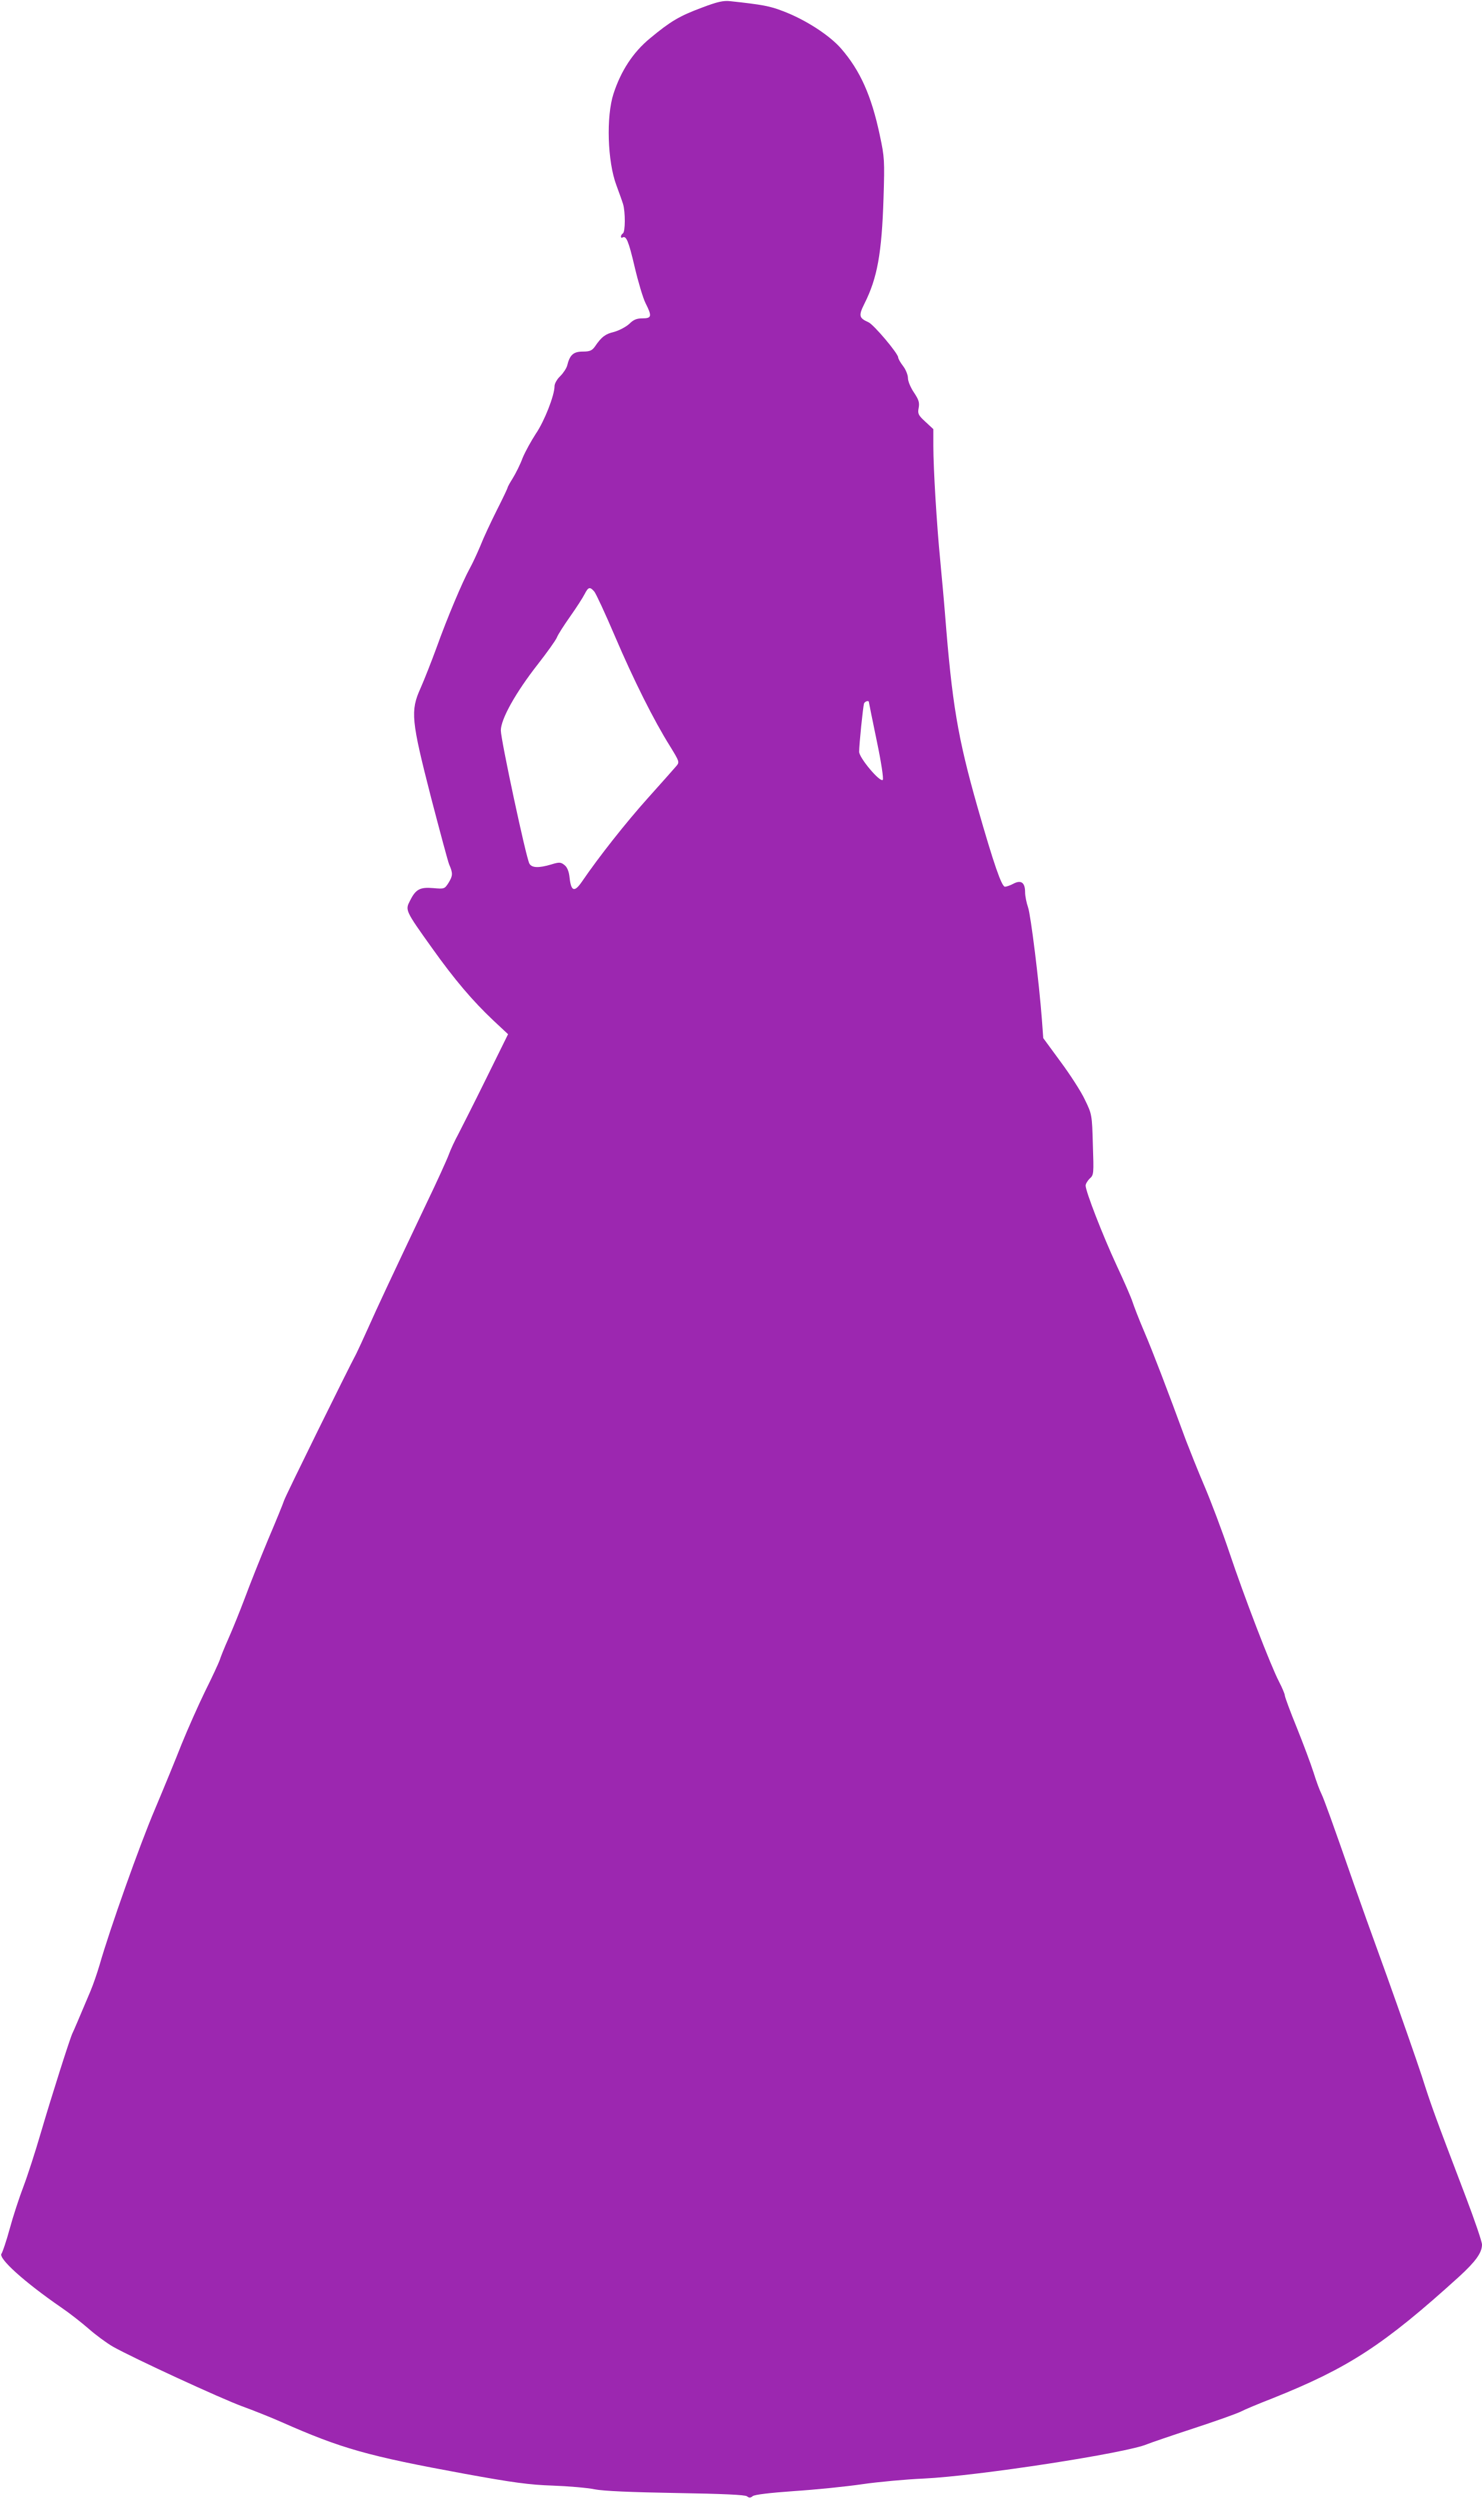 <?xml version="1.0" standalone="no"?>
<!DOCTYPE svg PUBLIC "-//W3C//DTD SVG 20010904//EN"
 "http://www.w3.org/TR/2001/REC-SVG-20010904/DTD/svg10.dtd">
<svg version="1.0" xmlns="http://www.w3.org/2000/svg"
 width="759pt" height="1280pt" viewBox="0 0 759 1280"
 preserveAspectRatio="xMidYMid meet">
<g transform="translate(0,1280) scale(0.1,-0.1)"
fill="#9c27b0" stroke="none">
<path d="M3595 12761 c-115 -43 -160 -69 -267 -158 -86 -71 -148 -166 -186
-283 -38 -117 -31 -347 15 -469 13 -36 29 -79 34 -96 12 -40 12 -142 -1 -150
-5 -3 -10 -11 -10 -16 0 -6 4 -8 8 -5 19 11 31 -17 62 -149 18 -77 43 -161 56
-187 34 -67 32 -78 -16 -78 -30 0 -46 -7 -68 -29 -17 -15 -51 -33 -76 -40 -46
-11 -65 -25 -99 -75 -15 -21 -26 -26 -62 -26 -48 0 -67 -17 -80 -71 -4 -15
-20 -39 -36 -55 -16 -15 -29 -38 -29 -51 0 -47 -52 -180 -96 -244 -24 -37 -55
-93 -68 -125 -12 -33 -35 -78 -49 -101 -15 -24 -27 -45 -27 -49 0 -3 -25 -56
-56 -117 -31 -62 -69 -143 -84 -182 -16 -38 -40 -90 -54 -115 -36 -65 -116
-254 -170 -405 -26 -71 -63 -165 -82 -208 -53 -117 -48 -164 54 -562 46 -176
87 -329 92 -340 20 -46 19 -58 -1 -92 -22 -35 -23 -35 -80 -30 -68 6 -90 -6
-119 -64 -25 -49 -26 -49 112 -242 116 -163 209 -272 315 -372 l75 -70 -111
-225 c-61 -124 -126 -252 -143 -285 -18 -33 -40 -80 -49 -105 -9 -25 -62 -142
-119 -260 -178 -375 -247 -522 -295 -630 -26 -58 -53 -116 -60 -130 -43 -80
-365 -733 -370 -752 -4 -13 -40 -102 -81 -198 -40 -96 -94 -231 -119 -299 -26
-69 -64 -163 -85 -210 -21 -47 -41 -97 -45 -111 -5 -14 -38 -86 -75 -160 -36
-74 -90 -196 -120 -270 -29 -74 -91 -225 -137 -334 -78 -183 -231 -614 -283
-796 -12 -41 -33 -102 -47 -135 -63 -149 -85 -201 -92 -215 -12 -24 -106 -319
-162 -510 -28 -96 -68 -220 -89 -275 -21 -55 -53 -152 -70 -215 -17 -63 -37
-121 -42 -128 -20 -23 118 -147 307 -277 40 -27 102 -76 138 -107 36 -32 93
-74 126 -93 107 -60 552 -265 661 -305 58 -21 148 -57 200 -80 310 -137 441
-174 942 -266 247 -45 330 -56 448 -60 80 -3 177 -11 215 -19 46 -9 188 -15
419 -19 238 -4 353 -9 362 -17 11 -9 18 -8 29 1 10 8 88 17 213 26 108 7 265
23 347 35 83 12 224 25 315 29 277 13 1042 131 1145 176 17 7 122 43 235 80
113 37 223 76 245 87 21 11 93 41 160 67 391 156 571 273 958 624 84 77 117
122 117 164 0 15 -38 126 -84 247 -161 423 -175 461 -224 615 -28 85 -109 317
-180 515 -72 198 -146 405 -165 460 -113 325 -156 443 -169 470 -9 17 -27 66
-41 111 -14 44 -53 148 -86 230 -34 83 -61 157 -61 164 0 7 -13 38 -29 69 -43
82 -179 436 -256 666 -37 110 -95 263 -128 340 -33 77 -74 181 -93 230 -97
264 -169 452 -213 555 -27 63 -54 133 -61 155 -7 22 -44 107 -82 188 -70 151
-158 377 -158 407 0 9 10 25 21 36 21 18 21 25 16 174 -4 153 -5 156 -41 230
-19 41 -76 129 -125 195 l-88 120 -7 95 c-14 188 -57 536 -71 575 -8 23 -15
57 -15 77 0 49 -20 64 -59 44 -16 -9 -37 -16 -44 -16 -17 0 -57 115 -140 405
-102 358 -131 531 -167 990 -6 77 -18 203 -25 280 -17 172 -35 466 -35 582 l0
86 -41 38 c-36 33 -40 41 -34 71 5 27 0 42 -24 78 -17 25 -31 58 -31 74 0 16
-11 44 -25 62 -14 18 -25 38 -25 44 0 20 -125 168 -152 180 -49 22 -52 33 -20
97 65 130 88 255 97 540 6 191 5 208 -19 320 -43 204 -101 332 -198 444 -60
69 -184 149 -298 192 -67 26 -104 33 -270 51 -35 4 -66 -3 -145 -33z m-552
-2989 c9 -10 57 -114 107 -231 94 -220 198 -429 283 -564 47 -77 48 -79 30
-100 -10 -12 -75 -85 -144 -162 -114 -127 -252 -302 -338 -428 -39 -57 -56
-52 -64 20 -3 31 -12 53 -26 64 -19 15 -26 16 -68 3 -64 -19 -100 -18 -112 5
-17 31 -146 634 -146 681 0 58 75 193 191 341 46 59 89 119 96 135 6 16 38 65
69 109 31 44 64 95 73 113 19 37 27 39 49 14z m1407 -567 c0 -2 18 -91 40
-197 23 -109 36 -196 31 -201 -14 -14 -121 113 -121 144 0 37 20 231 25 247 4
11 25 18 25 7z"/>
</g>
</svg>
